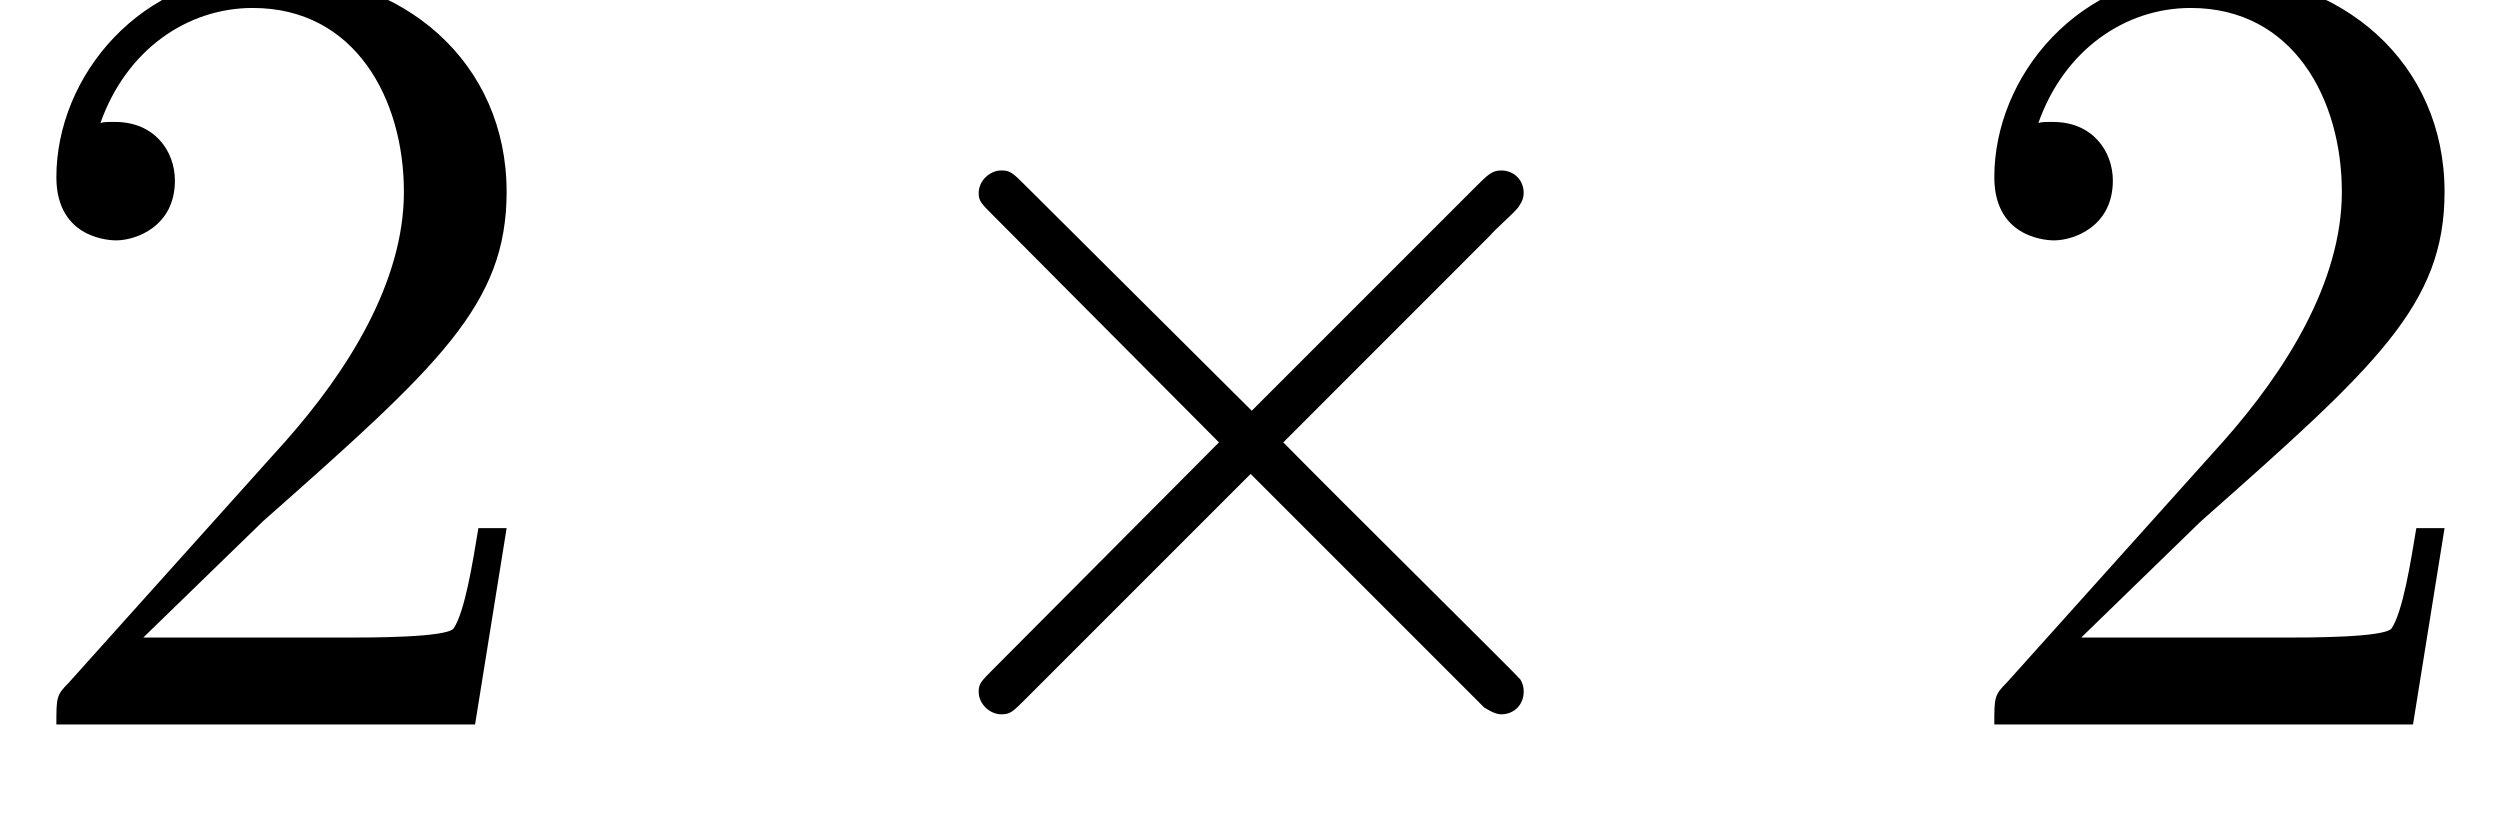 <?xml version='1.0' encoding='UTF-8'?>
<!-- This file was generated by dvisvgm 1.15.1 -->
<svg height='7.91pt' version='1.1' viewBox='70.735 61.738 24.17 7.91' width='24.17pt' xmlns='http://www.w3.org/2000/svg' xmlns:xlink='http://www.w3.org/1999/xlink'>
<defs>
<path d='M4.244 -3.033L2.062 -5.204C1.931 -5.335 1.909 -5.356 1.822 -5.356C1.713 -5.356 1.604 -5.258 1.604 -5.138C1.604 -5.062 1.625 -5.04 1.745 -4.92L3.927 -2.727L1.745 -0.535C1.625 -0.415 1.604 -0.393 1.604 -0.316C1.604 -0.196 1.713 -0.098 1.822 -0.098C1.909 -0.098 1.931 -0.12 2.062 -0.251L4.233 -2.422L6.491 -0.164C6.513 -0.153 6.589 -0.098 6.655 -0.098C6.785 -0.098 6.873 -0.196 6.873 -0.316C6.873 -0.338 6.873 -0.382 6.84 -0.436C6.829 -0.458 5.095 -2.171 4.549 -2.727L6.545 -4.724C6.6 -4.789 6.764 -4.931 6.818 -4.996C6.829 -5.018 6.873 -5.062 6.873 -5.138C6.873 -5.258 6.785 -5.356 6.655 -5.356C6.567 -5.356 6.524 -5.313 6.404 -5.193L4.244 -3.033Z' id='g0-2'/>
<path d='M1.385 -0.84L2.542 -1.964C4.244 -3.469 4.898 -4.058 4.898 -5.149C4.898 -6.393 3.916 -7.265 2.585 -7.265C1.353 -7.265 0.545 -6.262 0.545 -5.291C0.545 -4.68 1.091 -4.68 1.124 -4.68C1.309 -4.68 1.691 -4.811 1.691 -5.258C1.691 -5.542 1.495 -5.825 1.113 -5.825C1.025 -5.825 1.004 -5.825 0.971 -5.815C1.222 -6.524 1.811 -6.927 2.444 -6.927C3.436 -6.927 3.905 -6.044 3.905 -5.149C3.905 -4.276 3.36 -3.415 2.76 -2.738L0.665 -0.404C0.545 -0.284 0.545 -0.262 0.545 0H4.593L4.898 -1.898H4.625C4.571 -1.571 4.495 -1.091 4.385 -0.927C4.309 -0.84 3.589 -0.84 3.349 -0.84H1.385Z' id='g1-50'/>
</defs>
<g id='page1'>
<use x='70.735' xlink:href='#g1-50' y='68.742'/>
<use x='78.593' xlink:href='#g0-2' y='68.742'/>
<use x='89.471' xlink:href='#g1-50' y='68.742'/>
</g>
</svg>
<!--Rendered by QuickLaTeX.com-->